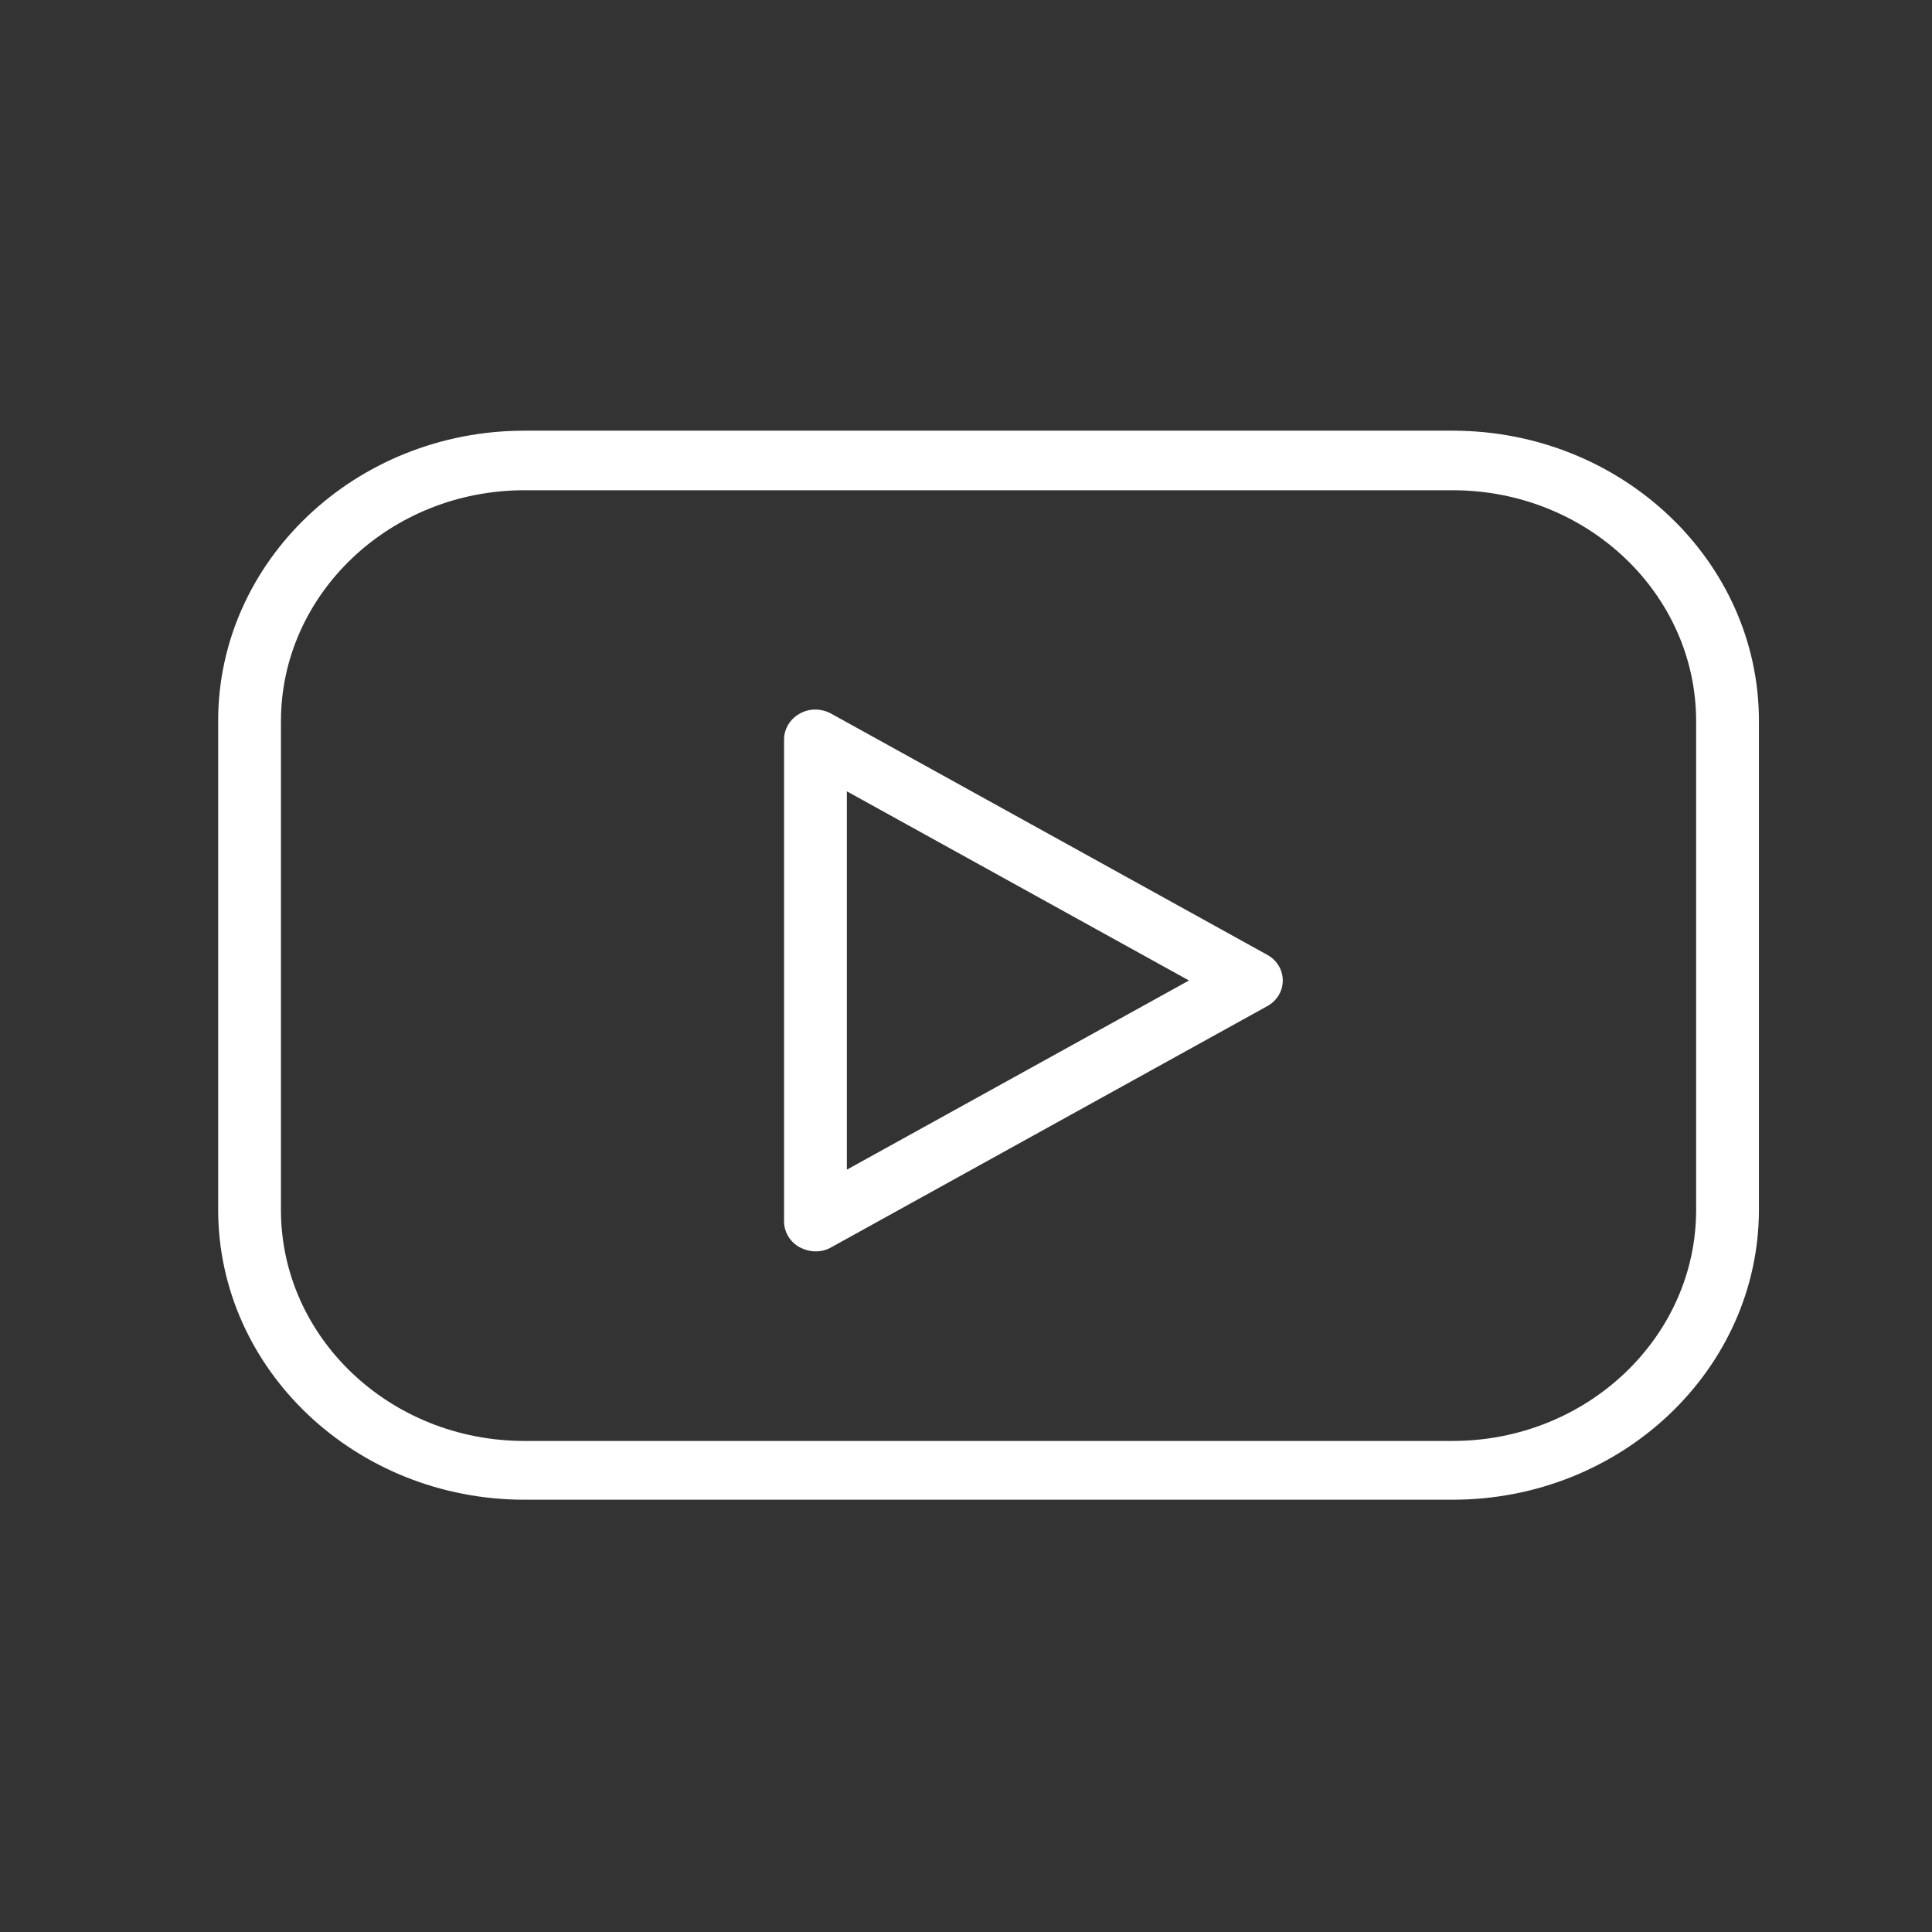 <?xml version="1.0" encoding="UTF-8"?>
<svg id="Layer_3" data-name="Layer 3" xmlns="http://www.w3.org/2000/svg" viewBox="0 0 48 48">
  <rect x="0" y="0" width="48" height="48" fill="#333333" stroke="none"/>
  <defs>
    <style>
      .cls-1 {
        fill: #fff;
        stroke-width: 0px;
      }
    </style>
  </defs>
  <path class="cls-1" d="m36.09,10.7H13.03c-4.2,0-7.61,3.24-7.61,7.21v12.14c0,3.98,3.42,7.21,7.61,7.21h23.06c4.2,0,7.61-3.24,7.61-7.21v-12.14c0-3.98-3.42-7.21-7.61-7.21Zm6.05,19.36c0,3.16-2.71,5.74-6.05,5.74H13.03c-3.34,0-6.05-2.57-6.05-5.74v-12.14c0-3.16,2.71-5.74,6.05-5.74h23.06c3.34,0,6.05,2.57,6.05,5.74v12.14Z"/>
  <path class="cls-1" d="m31.48,23.72l-10.83-5.99c-.24-.13-.54-.14-.78,0-.24.13-.39.38-.39.64v11.98c0,.26.15.51.39.64.12.06.25.1.39.1s.27-.03.39-.1l10.83-5.99c.24-.13.39-.37.39-.64s-.15-.51-.39-.64Zm-10.44,5.34v-9.4l8.5,4.7-8.5,4.7Z"/>
</svg>